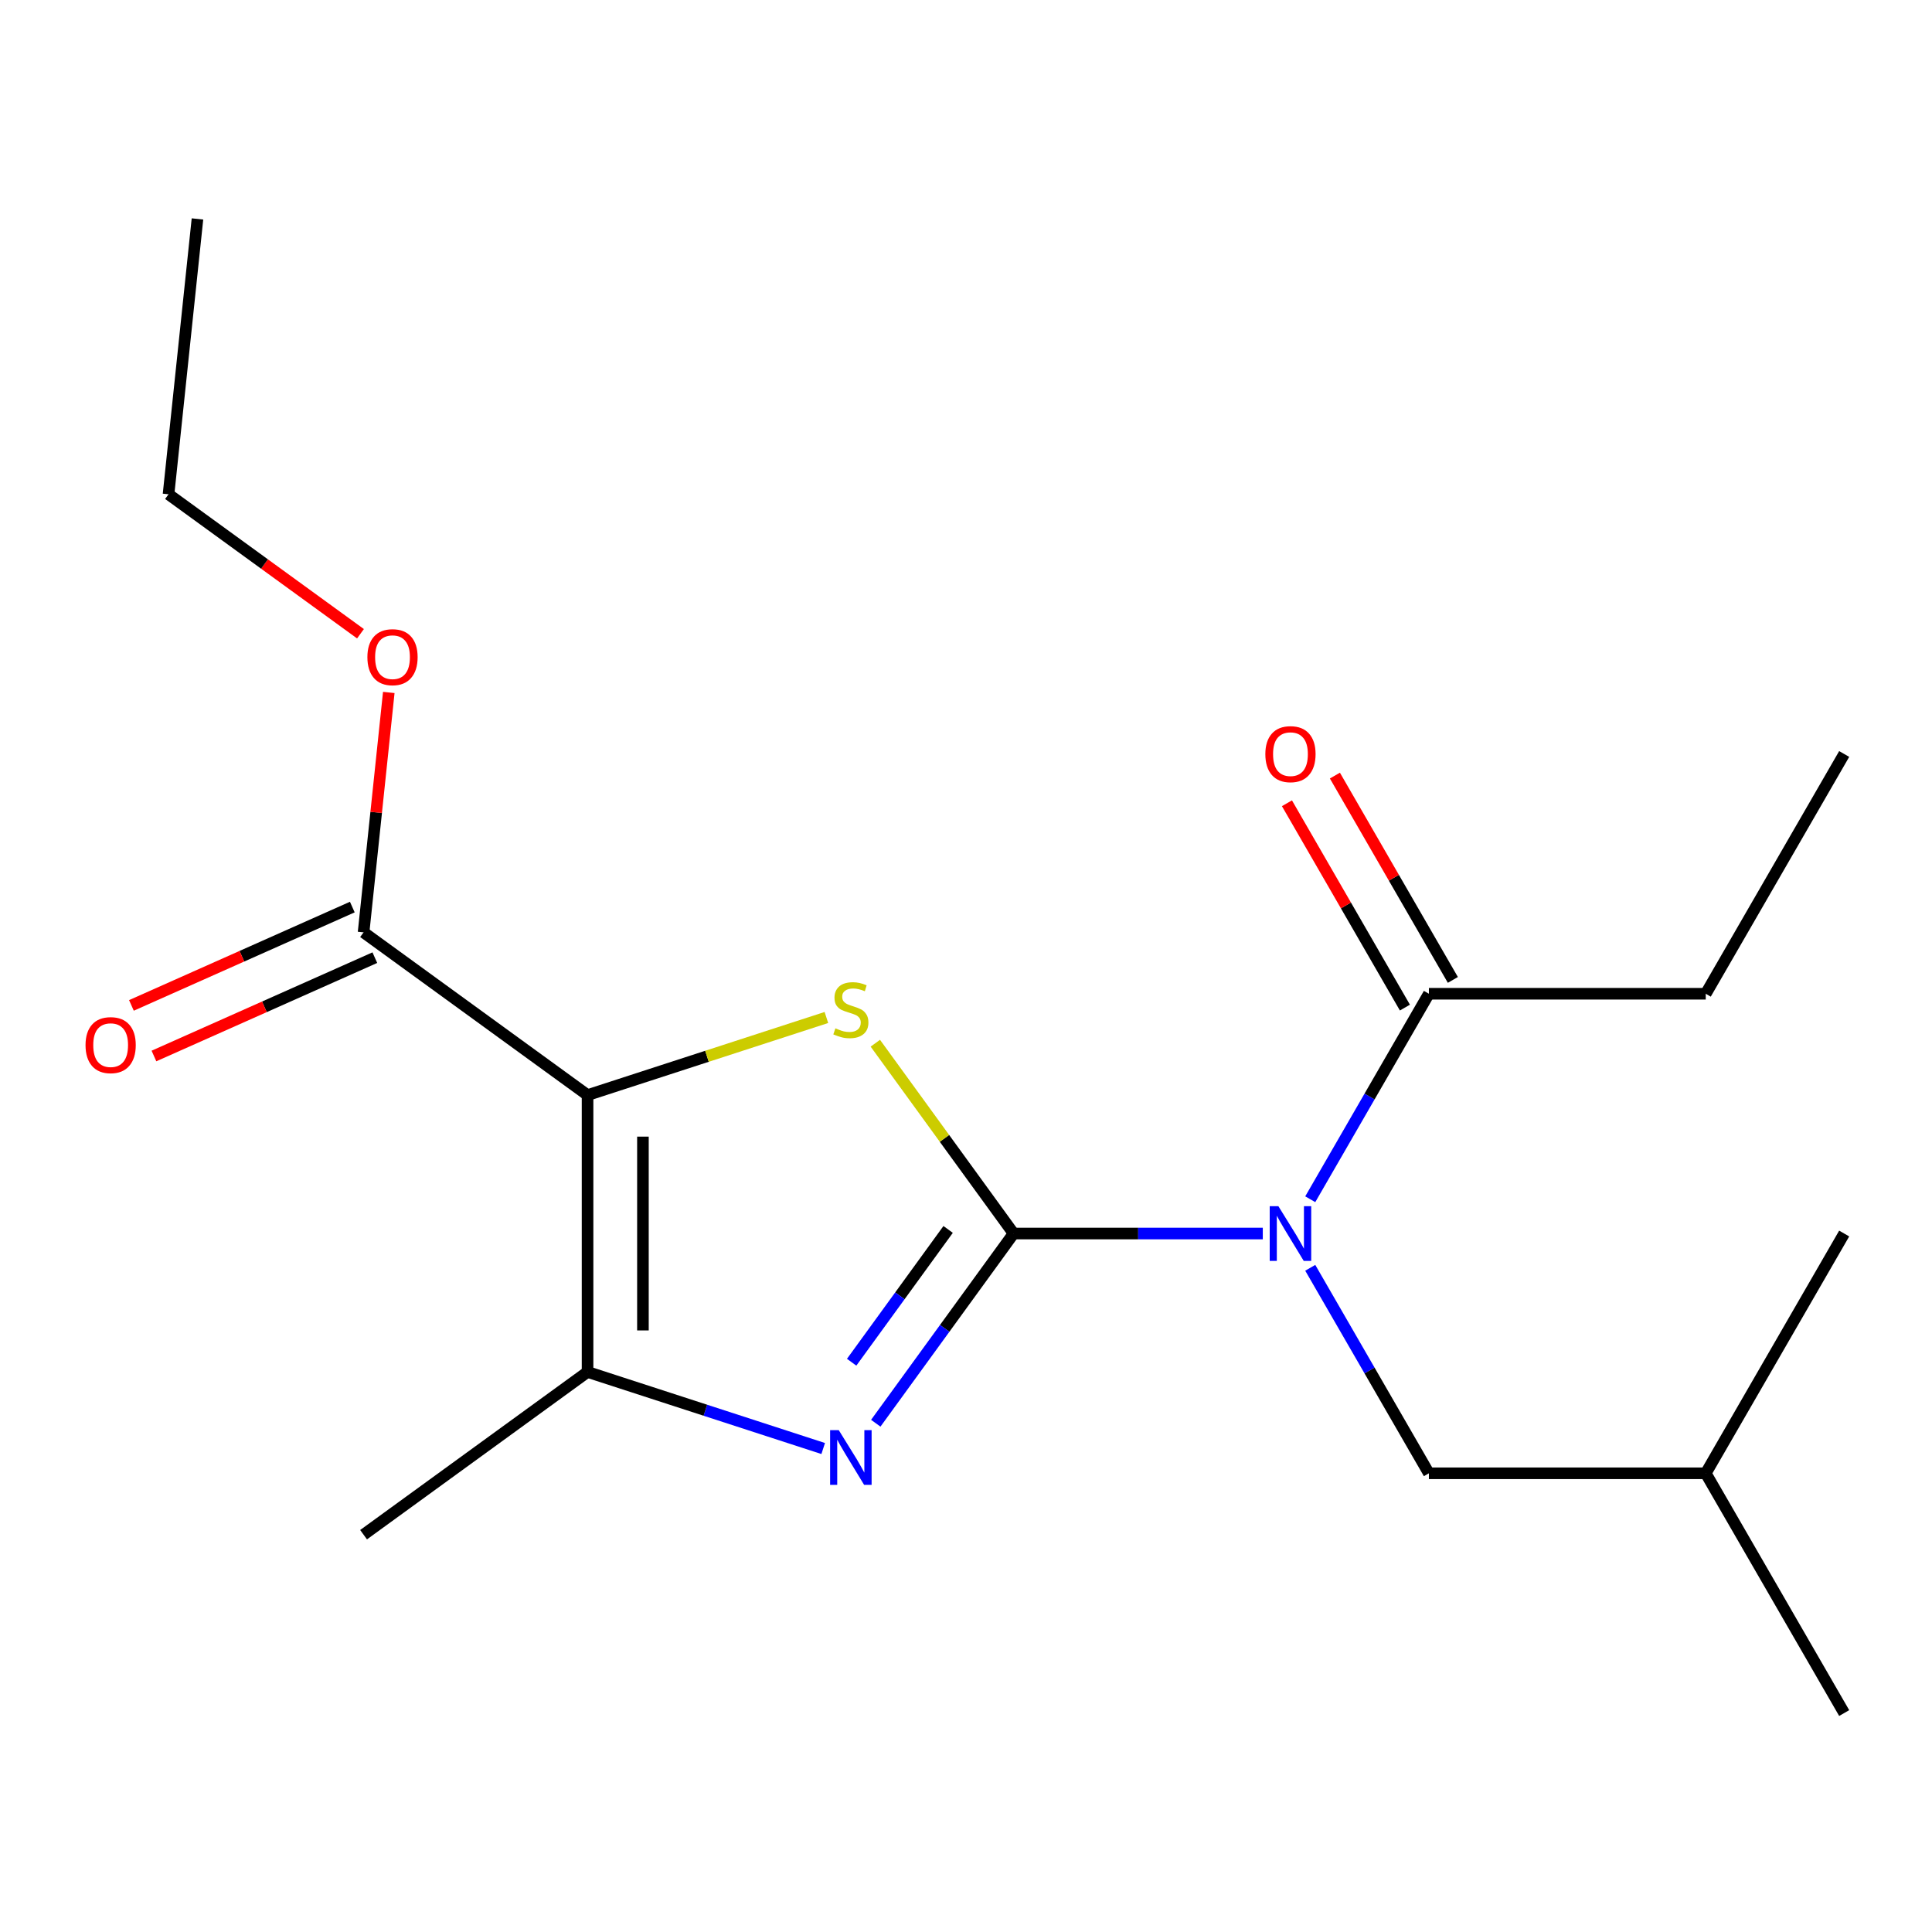 <?xml version='1.0' encoding='iso-8859-1'?>
<svg version='1.1' baseProfile='full'
              xmlns='http://www.w3.org/2000/svg'
                      xmlns:rdkit='http://www.rdkit.org/xml'
                      xmlns:xlink='http://www.w3.org/1999/xlink'
                  xml:space='preserve'
width='1000px' height='1000px' viewBox='0 0 1000 1000'>
<!-- END OF HEADER -->
<rect style='opacity:1.0;fill:#FFFFFF;stroke:none' width='1000' height='1000' x='0' y='0'> </rect>
<path class='bond-1' d='M 524.638,638.471 L 488.854,589.218' style='fill:none;fill-rule:evenodd;stroke:#000000;stroke-width:6px;stroke-linecap:butt;stroke-linejoin:miter;stroke-opacity:1' />
<path class='bond-1' d='M 488.854,589.218 L 453.07,539.965' style='fill:none;fill-rule:evenodd;stroke:#CCCC00;stroke-width:6px;stroke-linecap:butt;stroke-linejoin:miter;stroke-opacity:1' />
<path class='bond-2' d='M 524.638,638.471 L 488.968,687.566' style='fill:none;fill-rule:evenodd;stroke:#000000;stroke-width:6px;stroke-linecap:butt;stroke-linejoin:miter;stroke-opacity:1' />
<path class='bond-2' d='M 488.968,687.566 L 453.298,736.662' style='fill:none;fill-rule:evenodd;stroke:#0000FF;stroke-width:6px;stroke-linecap:butt;stroke-linejoin:miter;stroke-opacity:1' />
<path class='bond-2' d='M 490.75,636.353 L 465.781,670.72' style='fill:none;fill-rule:evenodd;stroke:#000000;stroke-width:6px;stroke-linecap:butt;stroke-linejoin:miter;stroke-opacity:1' />
<path class='bond-2' d='M 465.781,670.72 L 440.812,705.087' style='fill:none;fill-rule:evenodd;stroke:#0000FF;stroke-width:6px;stroke-linecap:butt;stroke-linejoin:miter;stroke-opacity:1' />
<path class='bond-3' d='M 524.638,638.471 L 589.128,638.471' style='fill:none;fill-rule:evenodd;stroke:#000000;stroke-width:6px;stroke-linecap:butt;stroke-linejoin:miter;stroke-opacity:1' />
<path class='bond-3' d='M 589.128,638.471 L 653.618,638.471' style='fill:none;fill-rule:evenodd;stroke:#0000FF;stroke-width:6px;stroke-linecap:butt;stroke-linejoin:miter;stroke-opacity:1' />
<path class='bond-0' d='M 304.118,566.819 L 365.931,546.735' style='fill:none;fill-rule:evenodd;stroke:#000000;stroke-width:6px;stroke-linecap:butt;stroke-linejoin:miter;stroke-opacity:1' />
<path class='bond-0' d='M 365.931,546.735 L 427.744,526.651' style='fill:none;fill-rule:evenodd;stroke:#CCCC00;stroke-width:6px;stroke-linecap:butt;stroke-linejoin:miter;stroke-opacity:1' />
<path class='bond-5' d='M 304.118,566.819 L 188.184,482.588' style='fill:none;fill-rule:evenodd;stroke:#000000;stroke-width:6px;stroke-linecap:butt;stroke-linejoin:miter;stroke-opacity:1' />
<path class='bond-19' d='M 304.118,566.819 L 304.118,710.122' style='fill:none;fill-rule:evenodd;stroke:#000000;stroke-width:6px;stroke-linecap:butt;stroke-linejoin:miter;stroke-opacity:1' />
<path class='bond-19' d='M 332.779,588.315 L 332.779,688.626' style='fill:none;fill-rule:evenodd;stroke:#000000;stroke-width:6px;stroke-linecap:butt;stroke-linejoin:miter;stroke-opacity:1' />
<path class='bond-4' d='M 426.084,749.751 L 365.101,729.936' style='fill:none;fill-rule:evenodd;stroke:#0000FF;stroke-width:6px;stroke-linecap:butt;stroke-linejoin:miter;stroke-opacity:1' />
<path class='bond-4' d='M 365.101,729.936 L 304.118,710.122' style='fill:none;fill-rule:evenodd;stroke:#000000;stroke-width:6px;stroke-linecap:butt;stroke-linejoin:miter;stroke-opacity:1' />
<path class='bond-6' d='M 678.184,620.728 L 708.888,567.547' style='fill:none;fill-rule:evenodd;stroke:#0000FF;stroke-width:6px;stroke-linecap:butt;stroke-linejoin:miter;stroke-opacity:1' />
<path class='bond-6' d='M 708.888,567.547 L 739.592,514.367' style='fill:none;fill-rule:evenodd;stroke:#000000;stroke-width:6px;stroke-linecap:butt;stroke-linejoin:miter;stroke-opacity:1' />
<path class='bond-7' d='M 678.184,656.213 L 708.888,709.394' style='fill:none;fill-rule:evenodd;stroke:#0000FF;stroke-width:6px;stroke-linecap:butt;stroke-linejoin:miter;stroke-opacity:1' />
<path class='bond-7' d='M 708.888,709.394 L 739.592,762.574' style='fill:none;fill-rule:evenodd;stroke:#000000;stroke-width:6px;stroke-linecap:butt;stroke-linejoin:miter;stroke-opacity:1' />
<path class='bond-11' d='M 304.118,710.122 L 188.184,794.353' style='fill:none;fill-rule:evenodd;stroke:#000000;stroke-width:6px;stroke-linecap:butt;stroke-linejoin:miter;stroke-opacity:1' />
<path class='bond-8' d='M 182.355,469.497 L 125.19,494.949' style='fill:none;fill-rule:evenodd;stroke:#000000;stroke-width:6px;stroke-linecap:butt;stroke-linejoin:miter;stroke-opacity:1' />
<path class='bond-8' d='M 125.19,494.949 L 68.025,520.4' style='fill:none;fill-rule:evenodd;stroke:#FF0000;stroke-width:6px;stroke-linecap:butt;stroke-linejoin:miter;stroke-opacity:1' />
<path class='bond-8' d='M 194.013,495.68 L 136.847,521.131' style='fill:none;fill-rule:evenodd;stroke:#000000;stroke-width:6px;stroke-linecap:butt;stroke-linejoin:miter;stroke-opacity:1' />
<path class='bond-8' d='M 136.847,521.131 L 79.682,546.583' style='fill:none;fill-rule:evenodd;stroke:#FF0000;stroke-width:6px;stroke-linecap:butt;stroke-linejoin:miter;stroke-opacity:1' />
<path class='bond-10' d='M 188.184,482.588 L 194.71,420.501' style='fill:none;fill-rule:evenodd;stroke:#000000;stroke-width:6px;stroke-linecap:butt;stroke-linejoin:miter;stroke-opacity:1' />
<path class='bond-10' d='M 194.71,420.501 L 201.235,358.413' style='fill:none;fill-rule:evenodd;stroke:#FF0000;stroke-width:6px;stroke-linecap:butt;stroke-linejoin:miter;stroke-opacity:1' />
<path class='bond-9' d='M 752.002,507.202 L 721.472,454.321' style='fill:none;fill-rule:evenodd;stroke:#000000;stroke-width:6px;stroke-linecap:butt;stroke-linejoin:miter;stroke-opacity:1' />
<path class='bond-9' d='M 721.472,454.321 L 690.941,401.441' style='fill:none;fill-rule:evenodd;stroke:#FF0000;stroke-width:6px;stroke-linecap:butt;stroke-linejoin:miter;stroke-opacity:1' />
<path class='bond-9' d='M 727.181,521.532 L 696.651,468.652' style='fill:none;fill-rule:evenodd;stroke:#000000;stroke-width:6px;stroke-linecap:butt;stroke-linejoin:miter;stroke-opacity:1' />
<path class='bond-9' d='M 696.651,468.652 L 666.12,415.771' style='fill:none;fill-rule:evenodd;stroke:#FF0000;stroke-width:6px;stroke-linecap:butt;stroke-linejoin:miter;stroke-opacity:1' />
<path class='bond-12' d='M 739.592,514.367 L 882.894,514.367' style='fill:none;fill-rule:evenodd;stroke:#000000;stroke-width:6px;stroke-linecap:butt;stroke-linejoin:miter;stroke-opacity:1' />
<path class='bond-13' d='M 739.592,762.574 L 882.894,762.574' style='fill:none;fill-rule:evenodd;stroke:#000000;stroke-width:6px;stroke-linecap:butt;stroke-linejoin:miter;stroke-opacity:1' />
<path class='bond-14' d='M 186.581,328.023 L 136.905,291.931' style='fill:none;fill-rule:evenodd;stroke:#FF0000;stroke-width:6px;stroke-linecap:butt;stroke-linejoin:miter;stroke-opacity:1' />
<path class='bond-14' d='M 136.905,291.931 L 87.229,255.84' style='fill:none;fill-rule:evenodd;stroke:#000000;stroke-width:6px;stroke-linecap:butt;stroke-linejoin:miter;stroke-opacity:1' />
<path class='bond-16' d='M 882.894,514.367 L 954.545,390.263' style='fill:none;fill-rule:evenodd;stroke:#000000;stroke-width:6px;stroke-linecap:butt;stroke-linejoin:miter;stroke-opacity:1' />
<path class='bond-15' d='M 882.894,762.574 L 954.545,886.678' style='fill:none;fill-rule:evenodd;stroke:#000000;stroke-width:6px;stroke-linecap:butt;stroke-linejoin:miter;stroke-opacity:1' />
<path class='bond-17' d='M 882.894,762.574 L 954.545,638.471' style='fill:none;fill-rule:evenodd;stroke:#000000;stroke-width:6px;stroke-linecap:butt;stroke-linejoin:miter;stroke-opacity:1' />
<path class='bond-18' d='M 87.229,255.84 L 102.208,113.322' style='fill:none;fill-rule:evenodd;stroke:#000000;stroke-width:6px;stroke-linecap:butt;stroke-linejoin:miter;stroke-opacity:1' />
<path  class='atom-2' d='M 432.407 532.256
Q 432.727 532.376, 434.047 532.936
Q 435.367 533.496, 436.807 533.856
Q 438.287 534.176, 439.727 534.176
Q 442.407 534.176, 443.967 532.896
Q 445.527 531.576, 445.527 529.296
Q 445.527 527.736, 444.727 526.776
Q 443.967 525.816, 442.767 525.296
Q 441.567 524.776, 439.567 524.176
Q 437.047 523.416, 435.527 522.696
Q 434.047 521.976, 432.967 520.456
Q 431.927 518.936, 431.927 516.376
Q 431.927 512.816, 434.327 510.616
Q 436.767 508.416, 441.567 508.416
Q 444.847 508.416, 448.567 509.976
L 447.647 513.056
Q 444.247 511.656, 441.687 511.656
Q 438.927 511.656, 437.407 512.816
Q 435.887 513.936, 435.927 515.896
Q 435.927 517.416, 436.687 518.336
Q 437.487 519.256, 438.607 519.776
Q 439.767 520.296, 441.687 520.896
Q 444.247 521.696, 445.767 522.496
Q 447.287 523.296, 448.367 524.936
Q 449.487 526.536, 449.487 529.296
Q 449.487 533.216, 446.847 535.336
Q 444.247 537.416, 439.887 537.416
Q 437.367 537.416, 435.447 536.856
Q 433.567 536.336, 431.327 535.416
L 432.407 532.256
' fill='#CCCC00'/>
<path  class='atom-3' d='M 434.147 740.245
L 443.427 755.245
Q 444.347 756.725, 445.827 759.405
Q 447.307 762.085, 447.387 762.245
L 447.387 740.245
L 451.147 740.245
L 451.147 768.565
L 447.267 768.565
L 437.307 752.165
Q 436.147 750.245, 434.907 748.045
Q 433.707 745.845, 433.347 745.165
L 433.347 768.565
L 429.667 768.565
L 429.667 740.245
L 434.147 740.245
' fill='#0000FF'/>
<path  class='atom-4' d='M 661.681 624.311
L 670.961 639.311
Q 671.881 640.791, 673.361 643.471
Q 674.841 646.151, 674.921 646.311
L 674.921 624.311
L 678.681 624.311
L 678.681 652.631
L 674.801 652.631
L 664.841 636.231
Q 663.681 634.311, 662.441 632.111
Q 661.241 629.911, 660.881 629.231
L 660.881 652.631
L 657.201 652.631
L 657.201 624.311
L 661.681 624.311
' fill='#0000FF'/>
<path  class='atom-9' d='M 44.271 540.955
Q 44.271 534.155, 47.631 530.355
Q 50.991 526.555, 57.271 526.555
Q 63.551 526.555, 66.911 530.355
Q 70.271 534.155, 70.271 540.955
Q 70.271 547.835, 66.871 551.755
Q 63.471 555.635, 57.271 555.635
Q 51.031 555.635, 47.631 551.755
Q 44.271 547.875, 44.271 540.955
M 57.271 552.435
Q 61.591 552.435, 63.911 549.555
Q 66.271 546.635, 66.271 540.955
Q 66.271 535.395, 63.911 532.595
Q 61.591 529.755, 57.271 529.755
Q 52.951 529.755, 50.591 532.555
Q 48.271 535.355, 48.271 540.955
Q 48.271 546.675, 50.591 549.555
Q 52.951 552.435, 57.271 552.435
' fill='#FF0000'/>
<path  class='atom-10' d='M 654.941 390.343
Q 654.941 383.543, 658.301 379.743
Q 661.661 375.943, 667.941 375.943
Q 674.221 375.943, 677.581 379.743
Q 680.941 383.543, 680.941 390.343
Q 680.941 397.223, 677.541 401.143
Q 674.141 405.023, 667.941 405.023
Q 661.701 405.023, 658.301 401.143
Q 654.941 397.263, 654.941 390.343
M 667.941 401.823
Q 672.261 401.823, 674.581 398.943
Q 676.941 396.023, 676.941 390.343
Q 676.941 384.783, 674.581 381.983
Q 672.261 379.143, 667.941 379.143
Q 663.621 379.143, 661.261 381.943
Q 658.941 384.743, 658.941 390.343
Q 658.941 396.063, 661.261 398.943
Q 663.621 401.823, 667.941 401.823
' fill='#FF0000'/>
<path  class='atom-11' d='M 190.163 340.151
Q 190.163 333.351, 193.523 329.551
Q 196.883 325.751, 203.163 325.751
Q 209.443 325.751, 212.803 329.551
Q 216.163 333.351, 216.163 340.151
Q 216.163 347.031, 212.763 350.951
Q 209.363 354.831, 203.163 354.831
Q 196.923 354.831, 193.523 350.951
Q 190.163 347.071, 190.163 340.151
M 203.163 351.631
Q 207.483 351.631, 209.803 348.751
Q 212.163 345.831, 212.163 340.151
Q 212.163 334.591, 209.803 331.791
Q 207.483 328.951, 203.163 328.951
Q 198.843 328.951, 196.483 331.751
Q 194.163 334.551, 194.163 340.151
Q 194.163 345.871, 196.483 348.751
Q 198.843 351.631, 203.163 351.631
' fill='#FF0000'/>
</svg>
